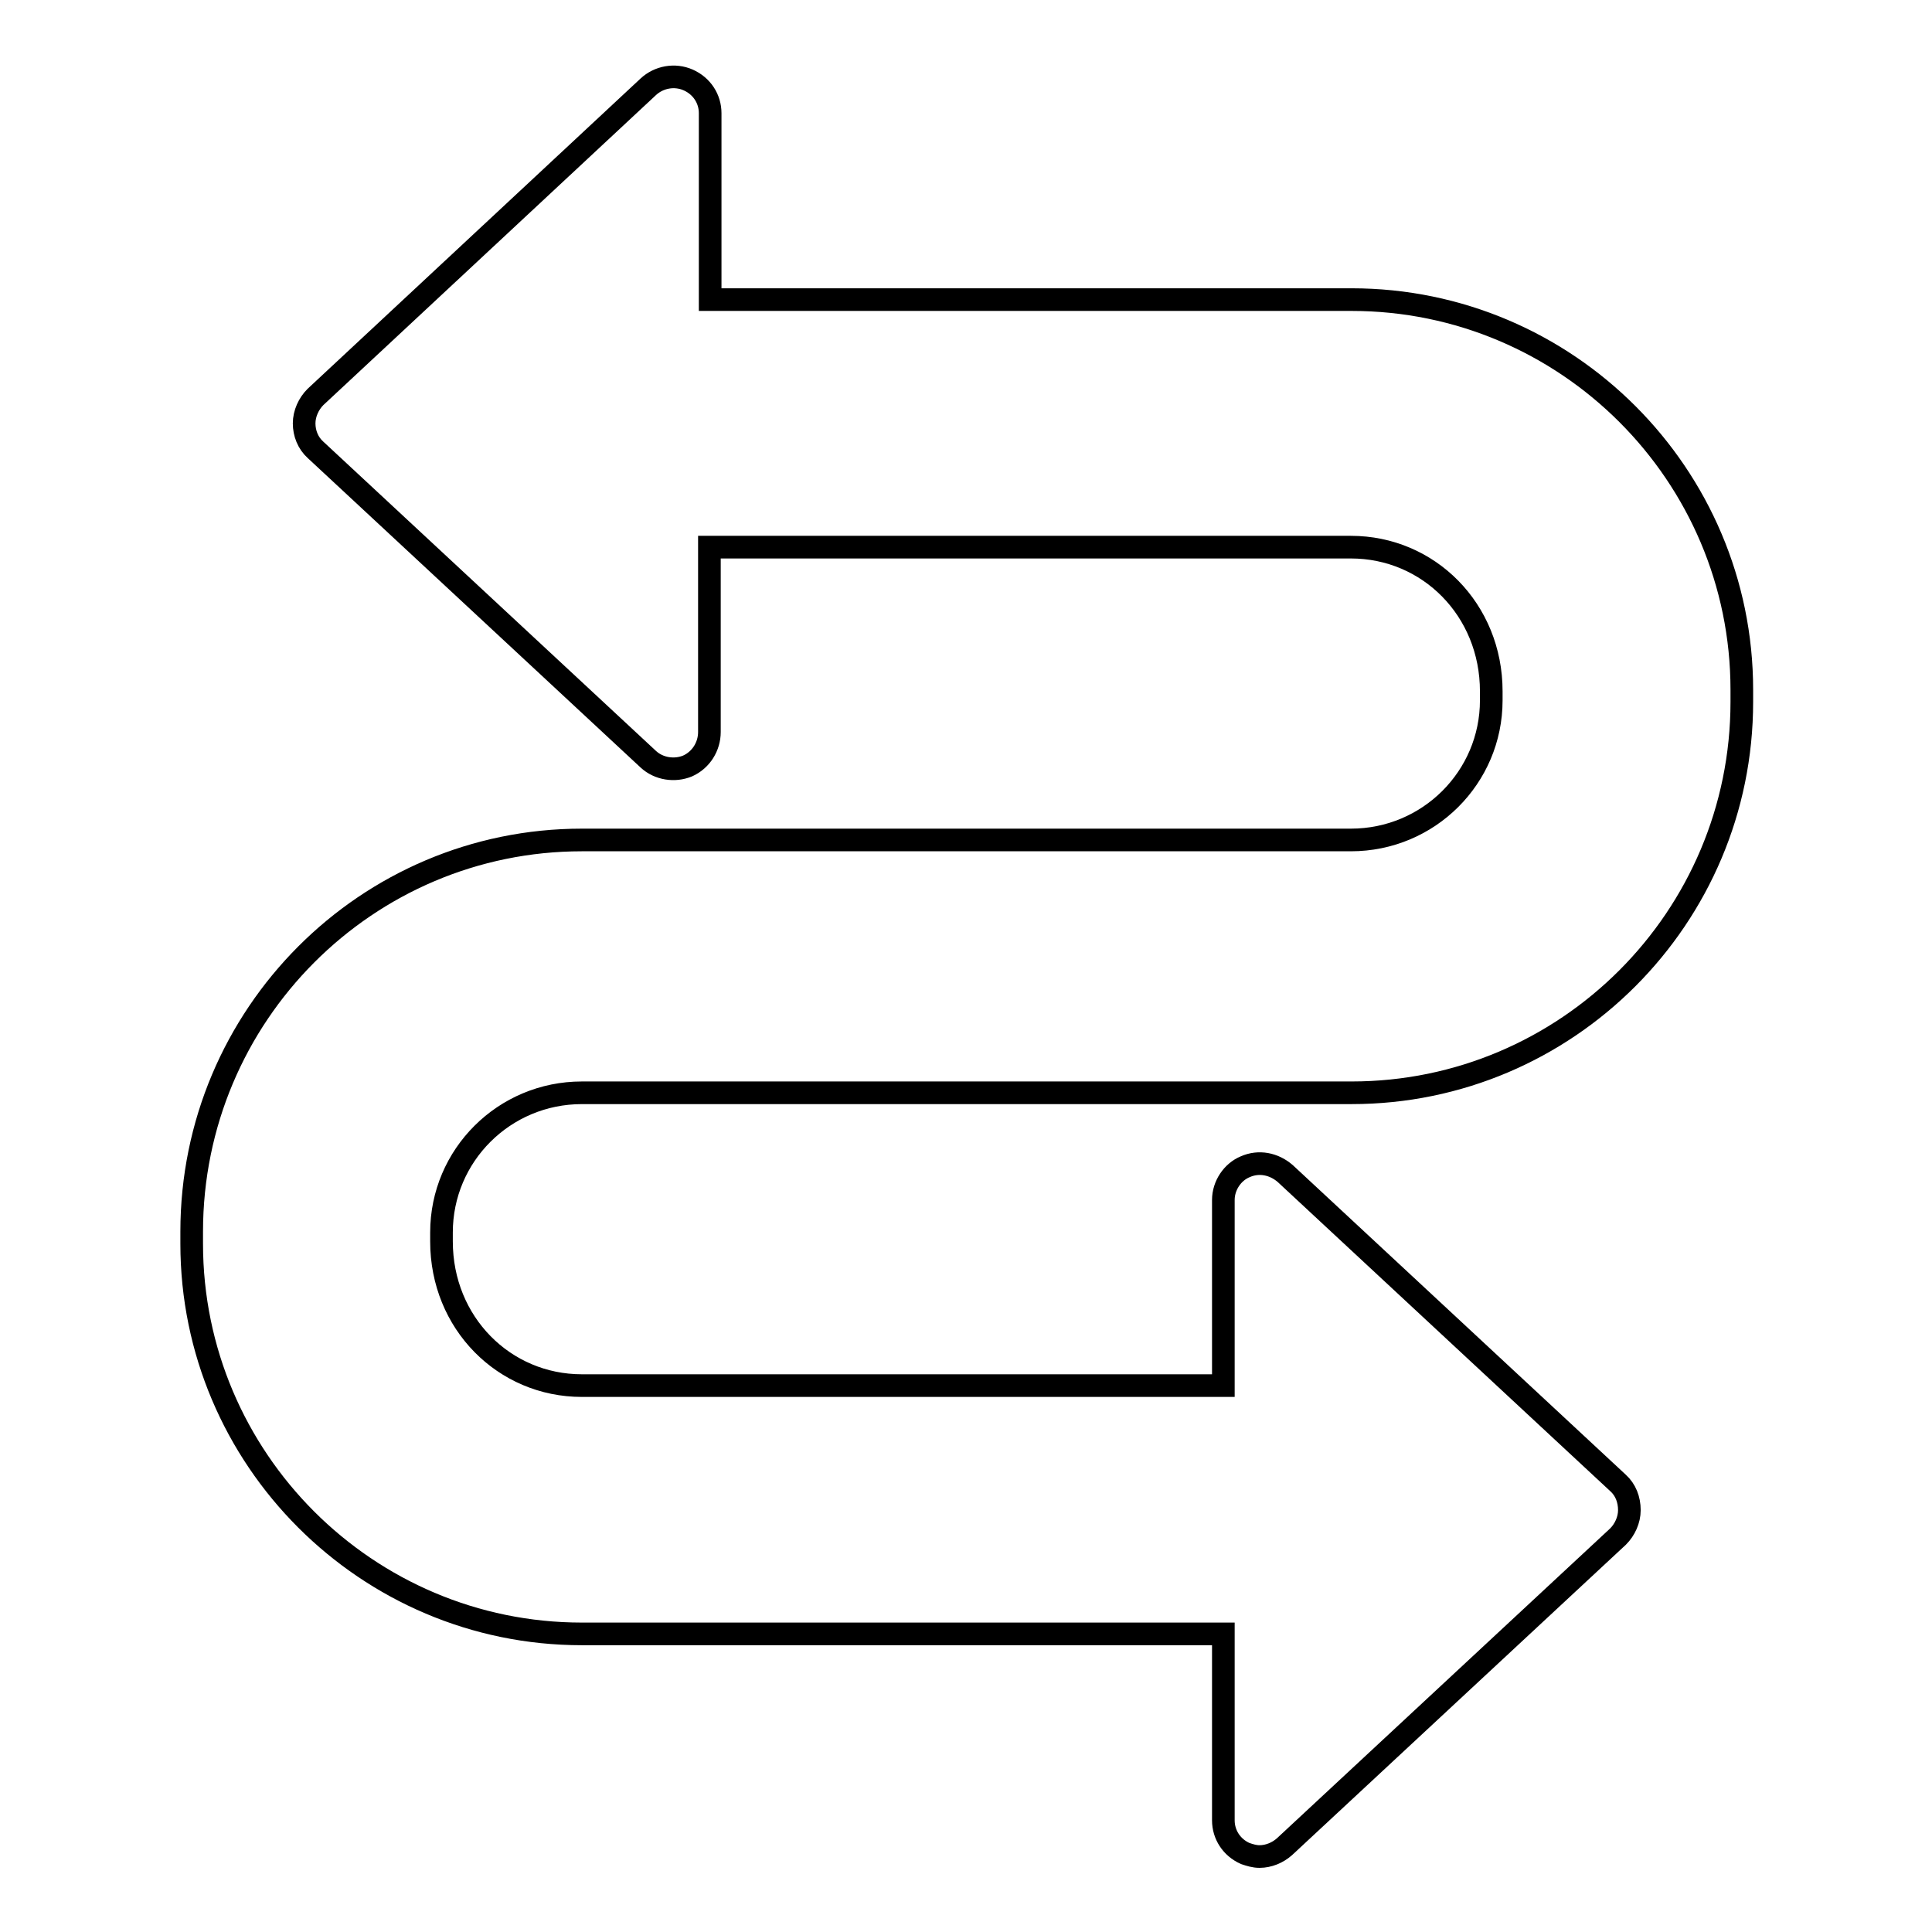 <?xml version="1.0" encoding="utf-8"?>
<!-- Svg Vector Icons : http://www.onlinewebfonts.com/icon -->
<!DOCTYPE svg PUBLIC "-//W3C//DTD SVG 1.1//EN" "http://www.w3.org/Graphics/SVG/1.1/DTD/svg11.dtd">
<svg version="1.1" xmlns="http://www.w3.org/2000/svg" xmlns:xlink="http://www.w3.org/1999/xlink" x="0px" y="0px" viewBox="0 0 256 256" enable-background="new 0 0 256 256" xml:space="preserve">
<g><g><g><path stroke-width="3" fill-opacity="0" stroke="#000000"  d="M166.9,246c-0.7,0-1.3-0.2-1.9-0.4c-1.8-0.8-2.9-2.5-2.9-4.4v-24.7h-85c-28.5,0-51.7-23.2-51.7-51.7c0-0.1,0-1.1,0-1.2l0-0.4c0-28.7,23.2-51.9,51.7-51.9h101.9c10.3,0,18.6-8.3,18.6-18.5v-1.2c0-10.8-8.3-19.1-18.6-19.1H94V97c0,1.9-1.1,3.7-2.9,4.5c-1.7,0.7-3.8,0.4-5.2-0.9l-44.1-41c-1-0.9-1.5-2.2-1.5-3.5c0-1.3,0.6-2.6,1.5-3.5l44.1-41.1c1.4-1.3,3.5-1.7,5.3-0.9c1.8,0.8,2.9,2.5,2.9,4.4v24.7h85c28.5,0,51.7,23.2,51.7,51.7v1.6c0,28.6-23.2,51.8-51.7,51.8H77.1c-10.3,0-18.6,8.3-18.6,18.5v1.2c0,10.8,8.3,19.1,18.6,19.1h85V159c0-1.9,1.2-3.7,2.9-4.4c1.8-0.8,3.8-0.4,5.3,0.9l44.1,41c1,0.9,1.5,2.2,1.5,3.6c0,1.3-0.6,2.6-1.5,3.5l-44.2,41.1C169.3,245.5,168.1,246,166.9,246z"/><g></g><g></g><g></g><g></g><g></g><g></g><g></g><g></g><g></g><g></g><g></g><g></g><g></g><g></g><g></g></g><g></g><g></g><g></g><g></g><g></g><g></g><g></g><g></g><g></g><g></g><g></g><g></g><g></g><g></g><g></g></g></g>
</svg>